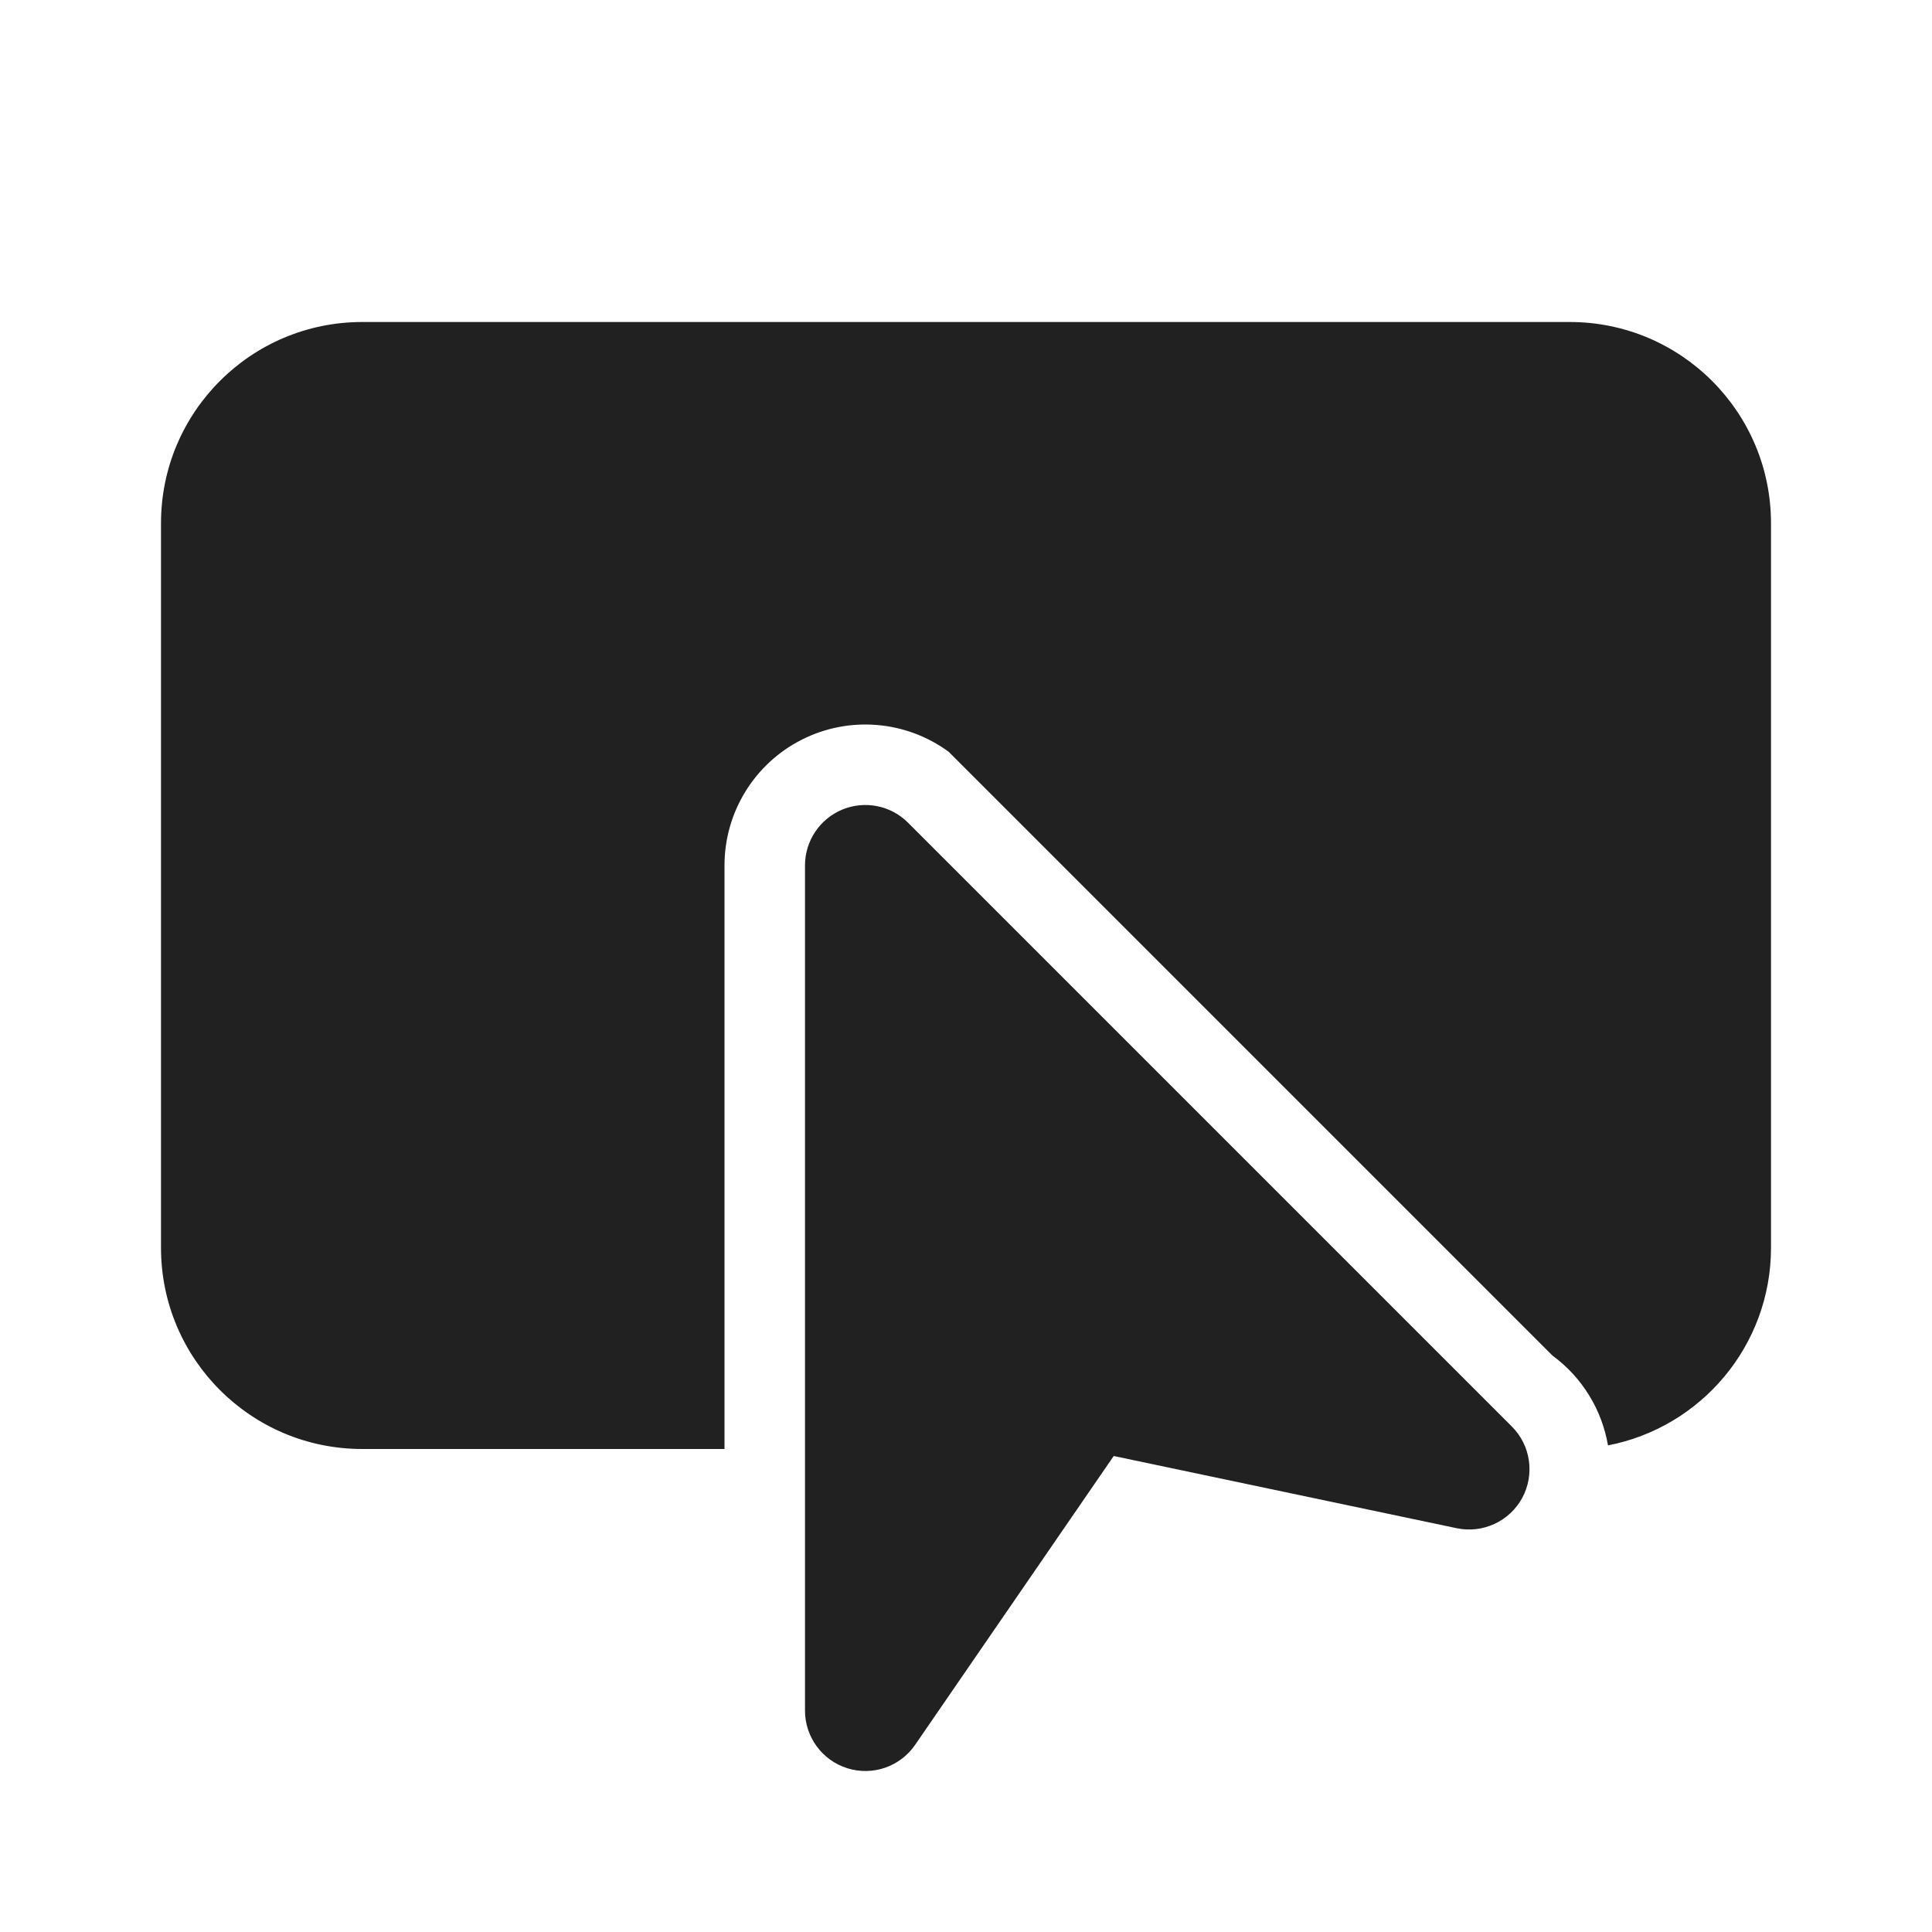 <svg width="24" height="24" viewBox="0 0 24 24" fill="none" xmlns="http://www.w3.org/2000/svg">
<path d="M4.5 4C3.119 4 2 5.119 2 6.5V15.5C2 16.881 3.119 18 4.5 18H9V10.75C9 10.091 9.371 9.487 9.959 9.189C10.547 8.891 11.253 8.949 11.785 9.339L19.285 16.839C19.66 17.114 19.9 17.518 19.975 17.955C21.128 17.733 22 16.718 22 15.5V6.5C22 5.119 20.881 4 19.5 4H4.5ZM11.28 10.22C11.066 10.005 10.743 9.941 10.463 10.057C10.183 10.173 10 10.447 10 10.75V21.25C10 21.578 10.214 21.869 10.527 21.966C10.841 22.064 11.182 21.946 11.368 21.675L13.835 18.087L18.096 18.984C18.42 19.052 18.751 18.899 18.91 18.607C19.067 18.315 19.015 17.954 18.78 17.72L11.28 10.22Z" fill="#212121"/>
</svg>
